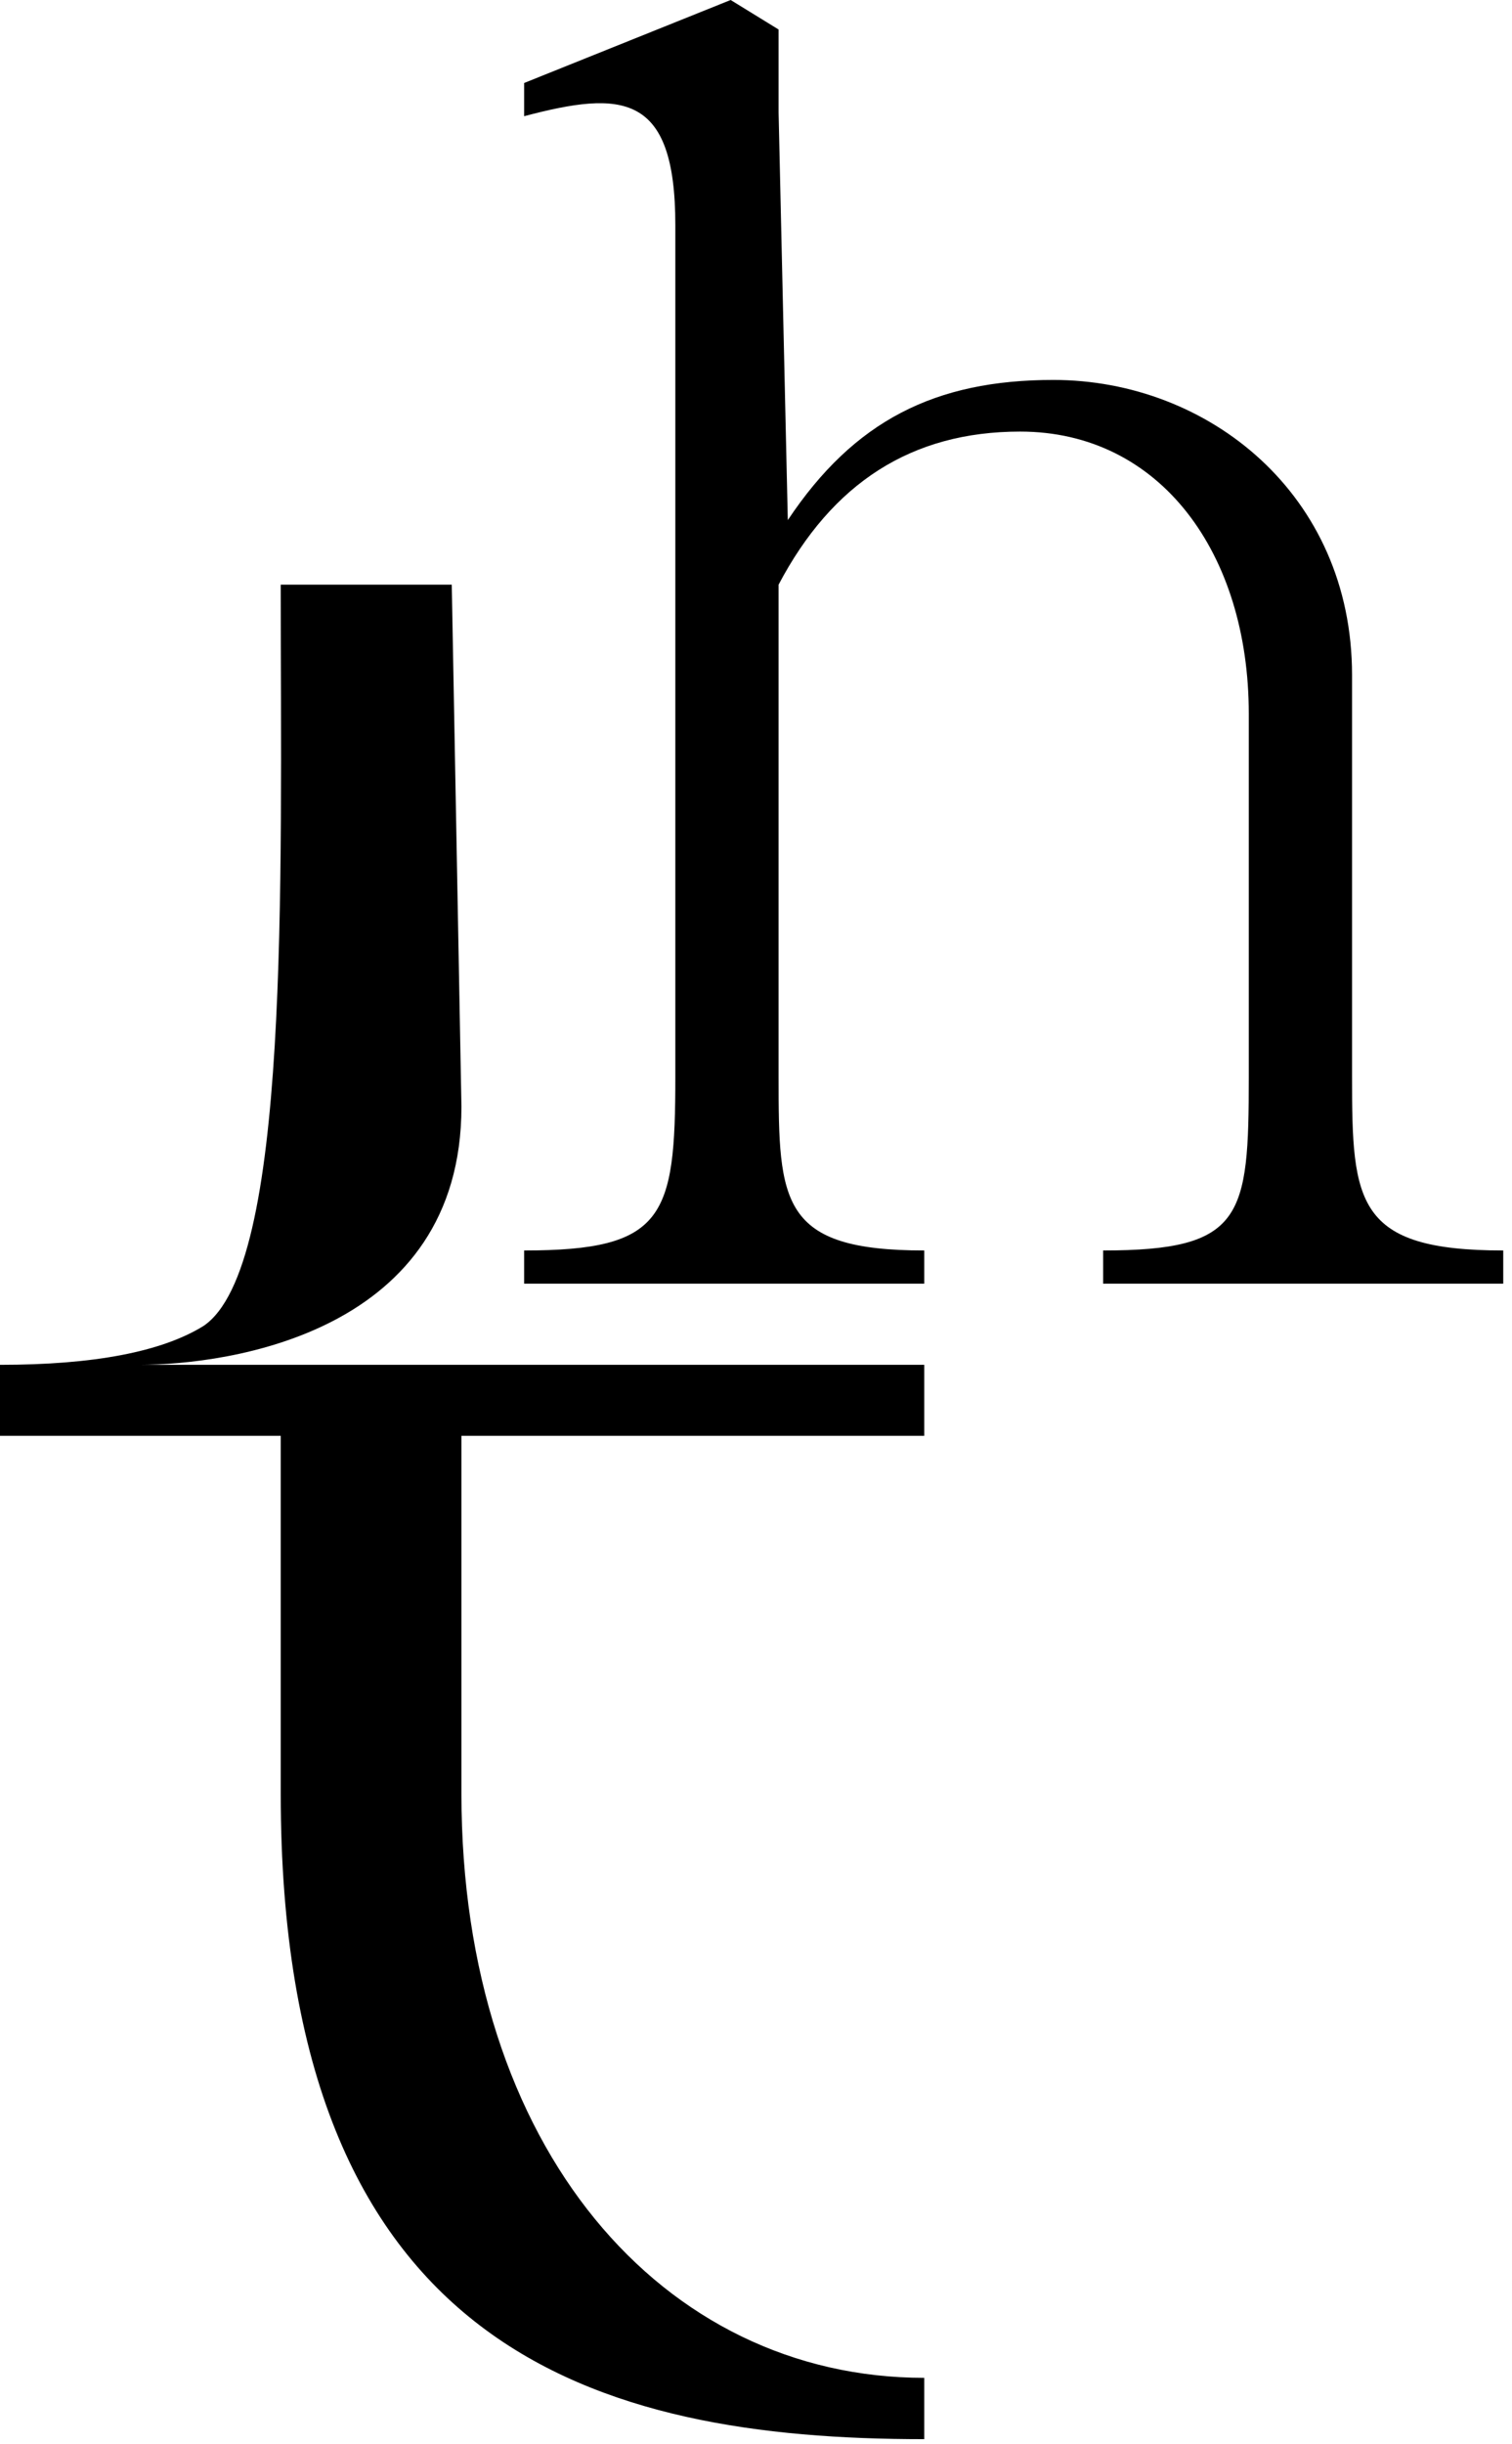<svg width="164" height="265" viewBox="0 0 164 265" fill="none" xmlns="http://www.w3.org/2000/svg">
<path d="M0 148C10.15 148 17.5 146.6 22.05 143.8C31.5 137.5 30.45 95.95 30.45 63.4H49L50.05 120C50.05 144.5 24.85 148 15.05 148H100.25V155.7H50.05V194.5C50.05 233 71.9 257.85 100.25 257.85V264.5C64.9 264.5 30.45 255.05 30.45 194.5V155.7H0V148Z" fill="black"/>
<path d="M56.85 135.6C72.05 135.6 73.25 132 73.25 116.8V24.4C73.25 10 67.45 9.8 56.85 12.6V9L79.25 0L84.45 3.2V12.2L85.45 56.4C92.65 45.6 101.45 41.2 114.25 41.2C131.05 41.2 146.65 53.6 146.65 73.2V116.8C146.65 130.4 147.05 135.6 163.05 135.6V139.2H119.65V135.6C134.85 135.6 135.45 132 135.45 116.8V77.4C135.45 60 125.85 46.8 110.65 46.8C98.85 46.8 90.25 52.4 84.45 63.4V116.8C84.45 130.4 84.65 135.6 100.25 135.6V139.2H56.85V135.6Z" fill="black"/>
</svg>
